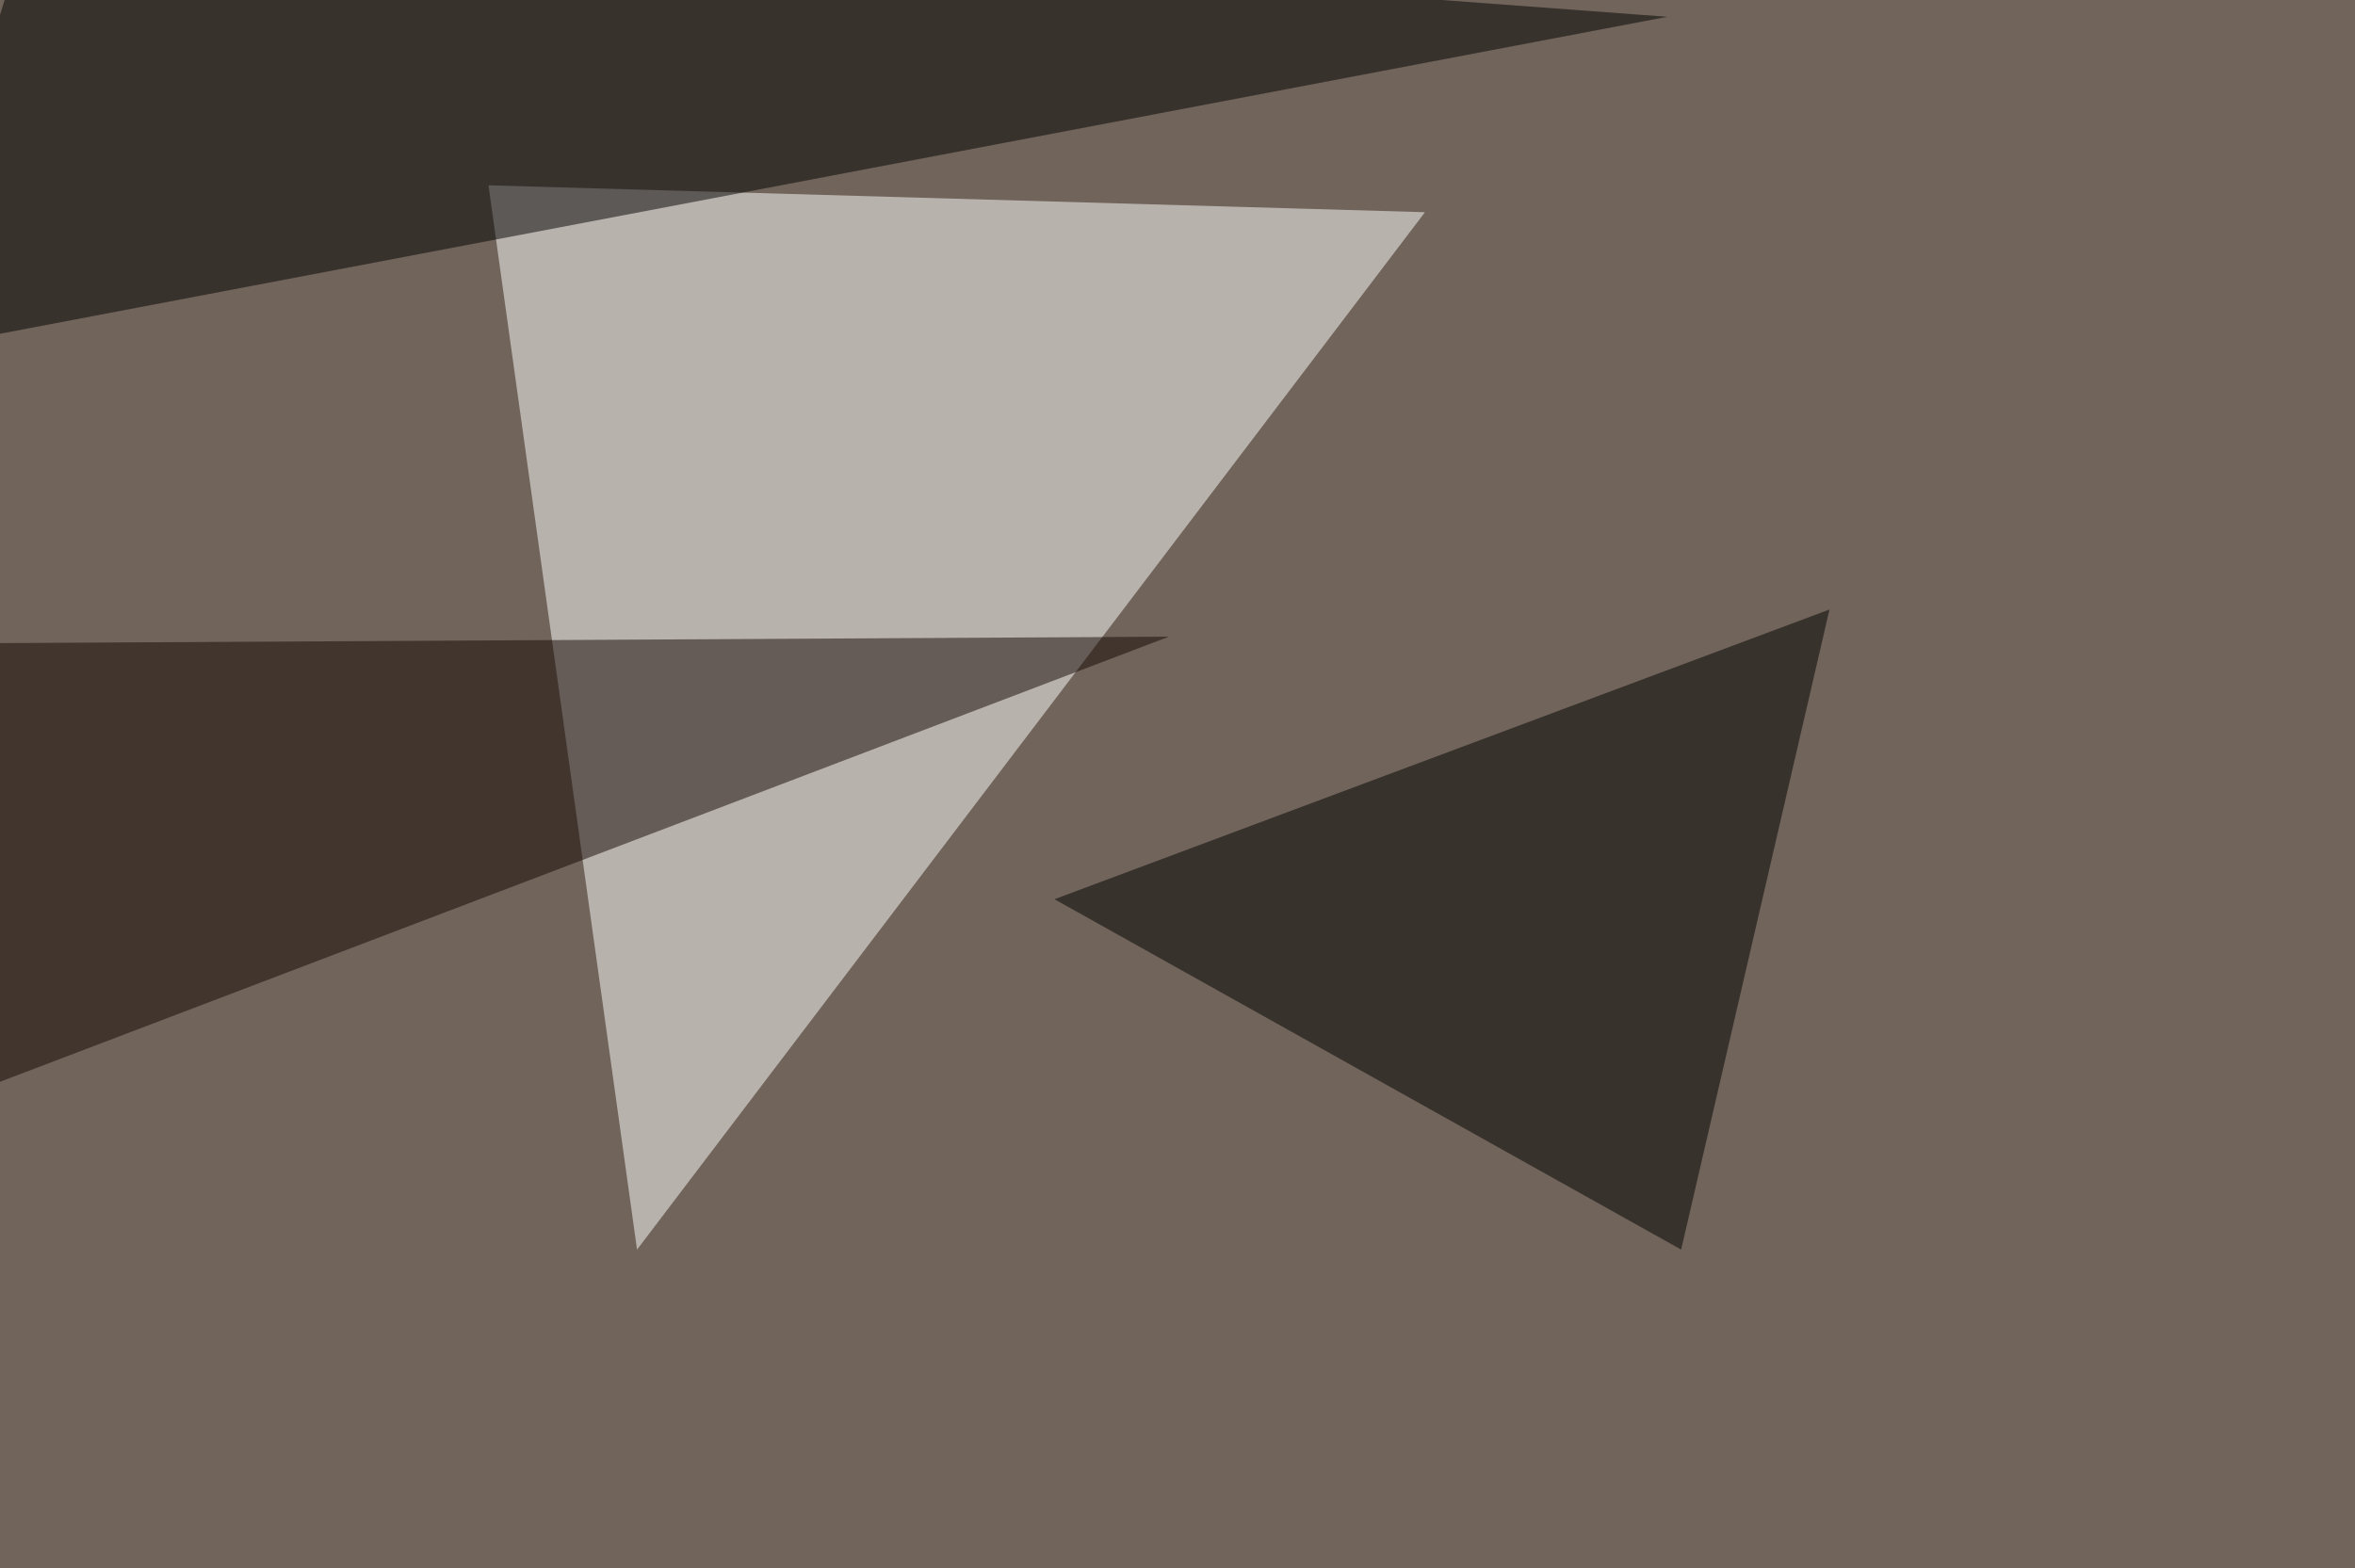<svg xmlns="http://www.w3.org/2000/svg" width="1024" height="682" ><filter id="a"><feGaussianBlur stdDeviation="55"/></filter><rect width="100%" height="100%" fill="#71645b"/><g filter="url(#a)"><g fill-opacity=".5"><path fill="#fff" d="M212.4 80.6l407.2 11.7L277 543.5z"/><path d="M-45.4 153.8L725 7.3 16-45.4z"/><path fill="#130702" d="M508.3 276.9L-45.4 487.8l29.3-208z"/><path d="M458.5 391.1l337-126L731 543.5z"/></g></g></svg>